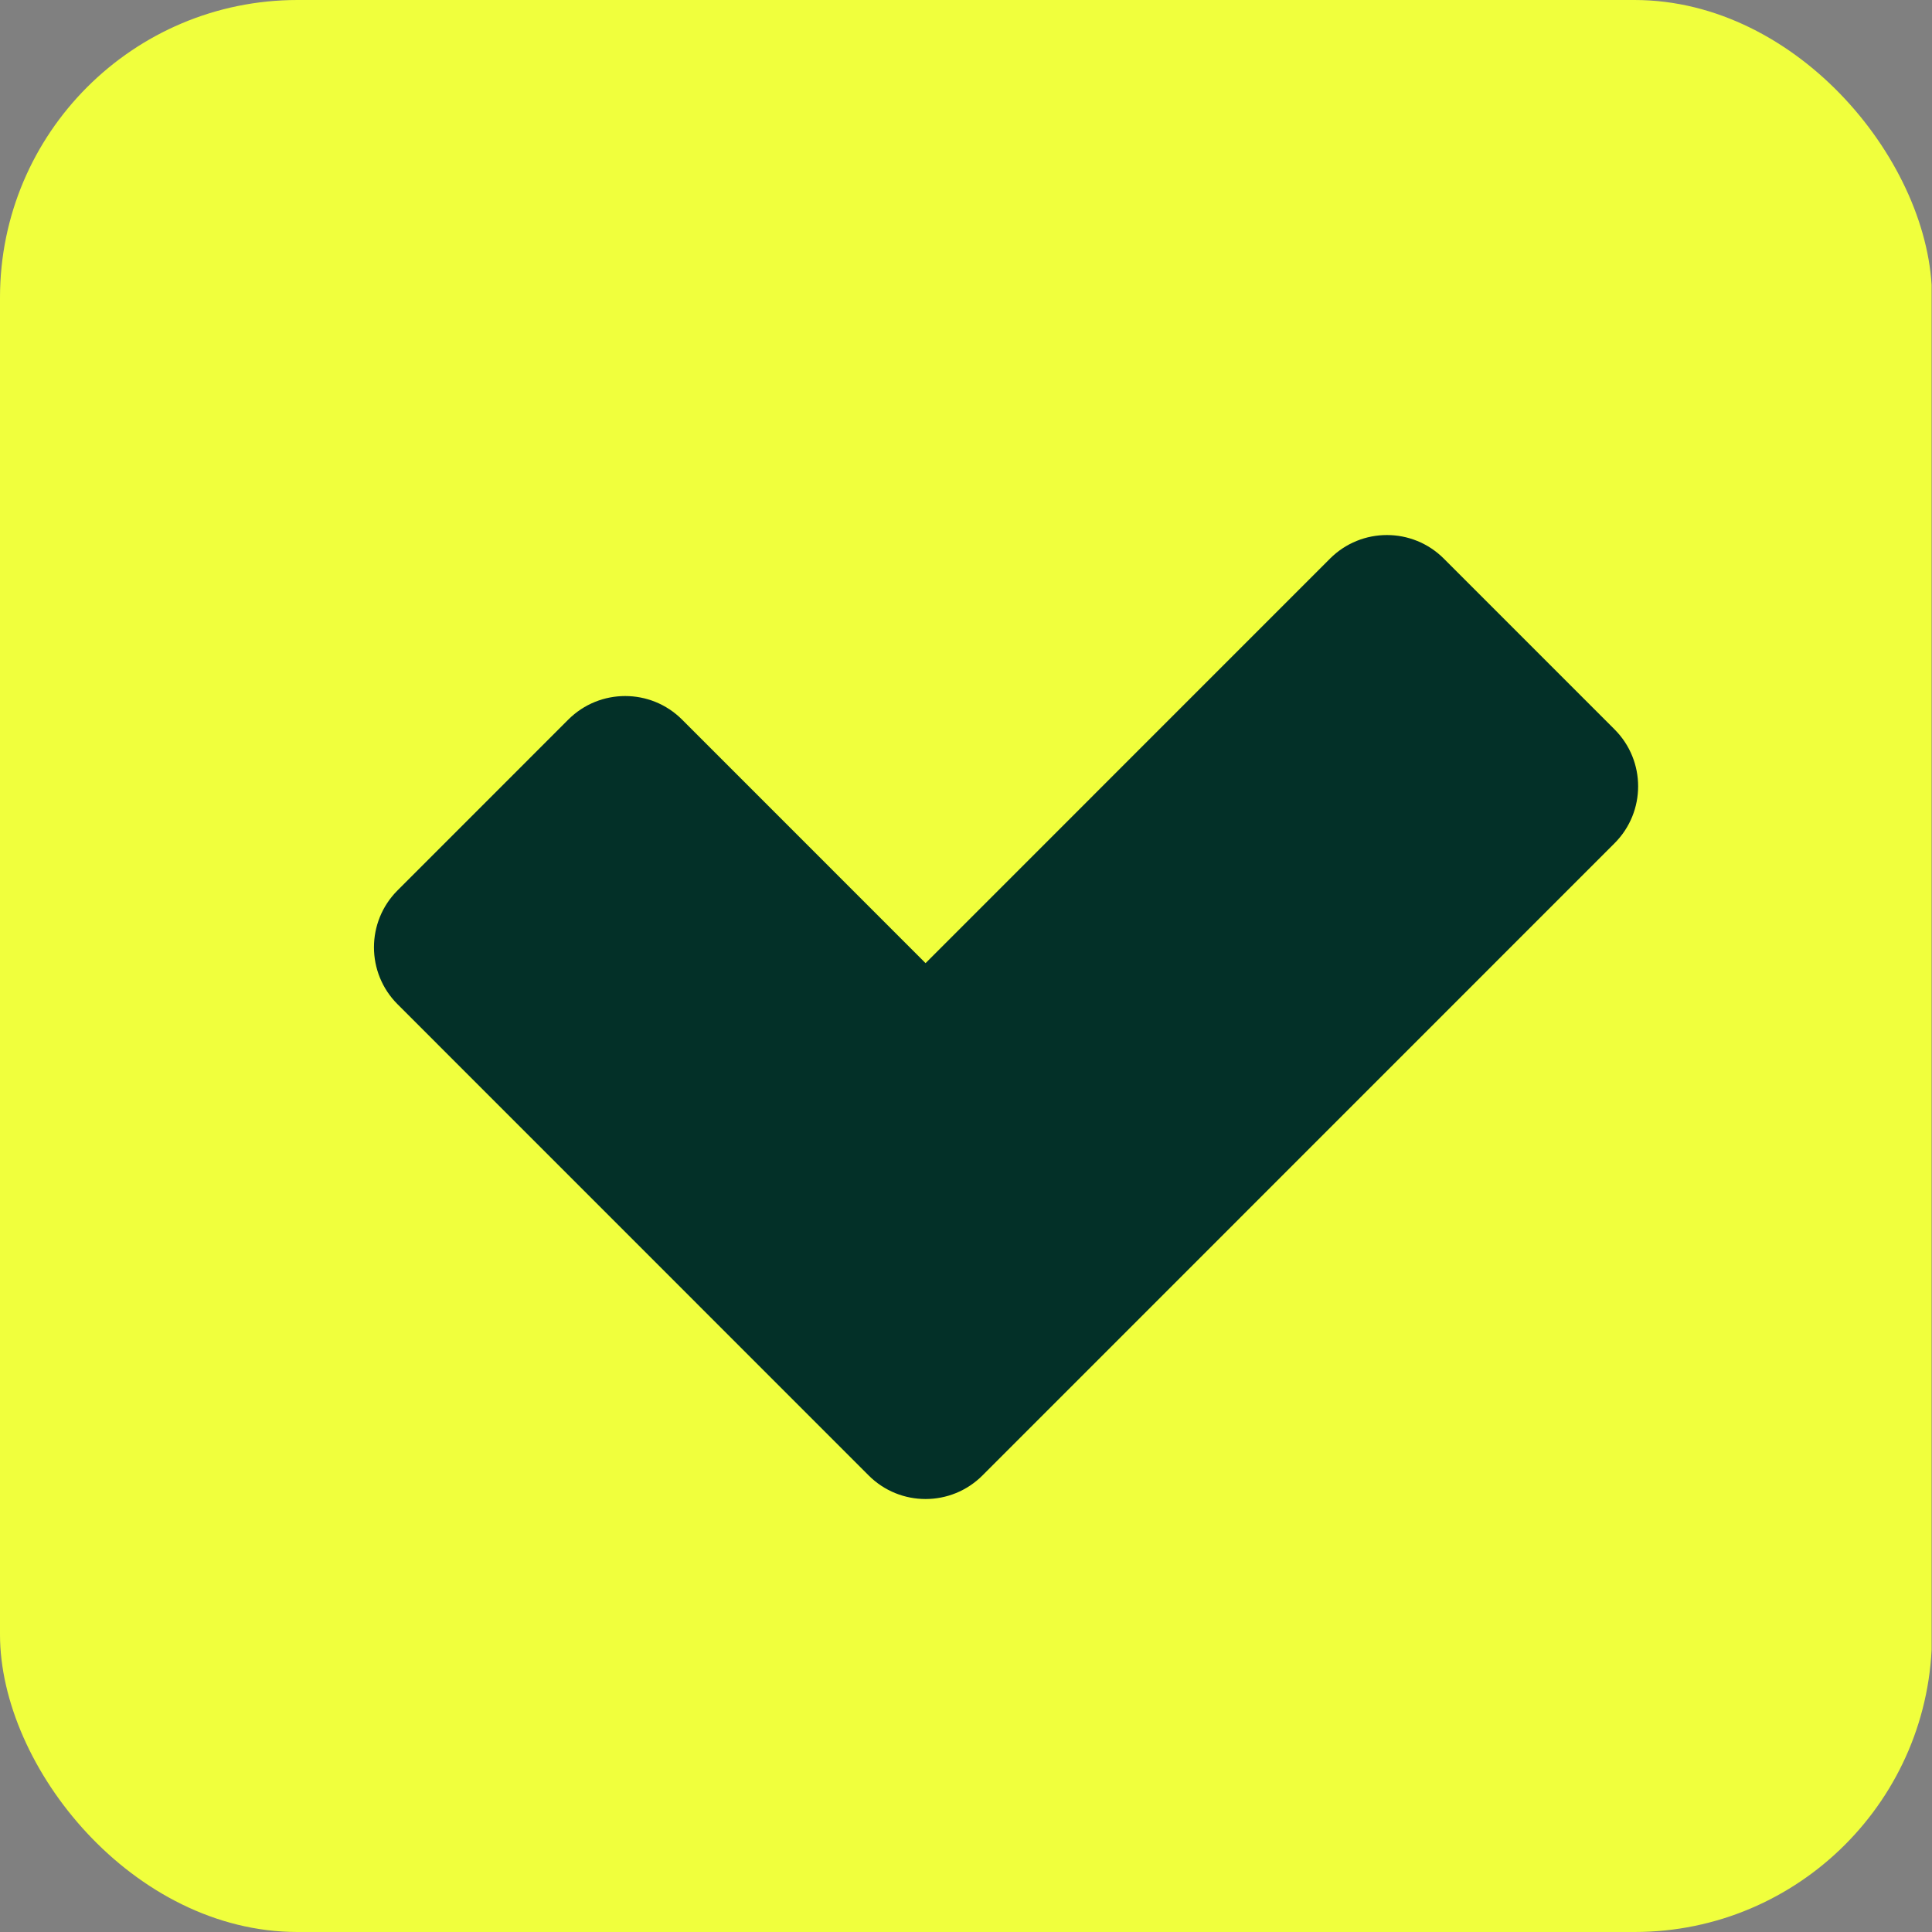 <svg width="513" height="513" viewBox="0 0 513 513" fill="none" xmlns="http://www.w3.org/2000/svg">
<rect x="0" y="0" width="513" height="513" fill="#808080" stroke="none"/>
<g clip-path="url(#clip0_111_143)">
<path d="M470.153 0H42.741C19.136 0 0 19.14 0 42.75V470.25C0 493.86 19.136 513 42.741 513H470.153C493.759 513 512.895 493.86 512.895 470.25V42.75C512.895 19.14 493.759 0 470.153 0Z" fill="#F0FF3D"/>
<path fill-rule="evenodd" clip-rule="evenodd" d="M428.71 193.673C437.056 202.021 437.056 215.554 428.71 223.902L260.875 391.771C252.529 400.119 238.998 400.119 230.652 391.771L105.558 266.652C97.213 258.304 97.213 244.771 105.558 236.423L150.892 191.079C159.238 182.732 172.769 182.732 181.115 191.079L245.763 255.742L353.153 148.329C361.499 139.982 375.03 139.982 383.376 148.329L428.71 193.673Z" fill="#033028"/>
</g>
<defs>
<clipPath id="clip0_111_143">
<rect width="513" height="513" rx="79" fill="white"/>
</clipPath>
</defs>
</svg>
